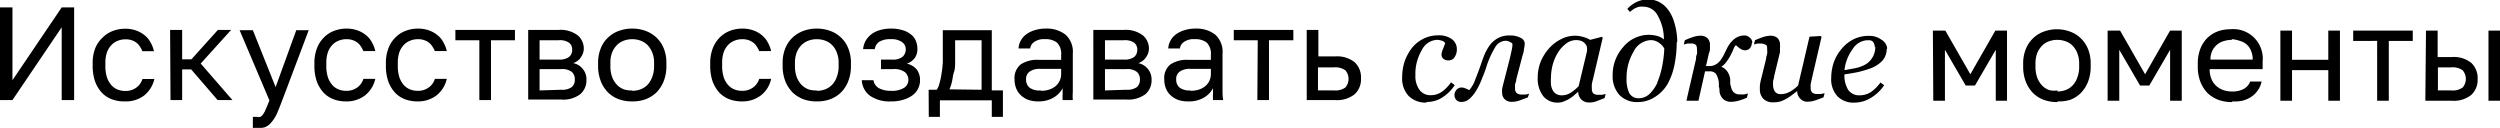 <?xml version="1.0" encoding="UTF-8"?> <svg xmlns="http://www.w3.org/2000/svg" id="Слой_1" data-name="Слой 1" viewBox="0 0 188.85 9.66"> <title>искусство</title> <path d="M588.24,379.73h.94v5.5l3.72-5.5h.94v7h-.94v-5.5l-3.72,5.5h-.94Zm9.45,7.1a2.67,2.67,0,0,1-1-.16,2.06,2.06,0,0,1-.76-.5,2.64,2.64,0,0,1-.51-.85,3.59,3.59,0,0,1-.18-1.19v-.2a3,3,0,0,1,.2-1.13A2.24,2.24,0,0,1,596,382a2.11,2.11,0,0,1,.76-.49,2.58,2.58,0,0,1,.91-.17,2.47,2.47,0,0,1,.84.13,2.14,2.14,0,0,1,.65.36,1.67,1.67,0,0,1,.45.54,2.28,2.28,0,0,1,.26.67H599a2,2,0,0,0-.19-.35,1,1,0,0,0-.26-.29,1.23,1.23,0,0,0-.36-.19,1.45,1.45,0,0,0-.49-.07,1.55,1.55,0,0,0-.56.11,1.27,1.27,0,0,0-.48.32,1.56,1.56,0,0,0-.34.55,2.49,2.49,0,0,0-.12.82v.2a2.88,2.88,0,0,0,.12.88,1.76,1.76,0,0,0,.34.59,1.29,1.29,0,0,0,.48.33,1.54,1.54,0,0,0,.56.1,1.35,1.35,0,0,0,.82-.24,1.24,1.24,0,0,0,.48-.66h.9a2.21,2.21,0,0,1-.78,1.25A2.27,2.27,0,0,1,597.69,386.83Zm3.4-5.4H602v2.22h.7l2-2.22h1l-2.3,2.54,2.4,2.76h-1.12l-2-2.32H602v2.32h-.88Zm6.55,7.4-.3,0V388l.3,0a.67.67,0,0,0,.26,0,.6.6,0,0,0,.21-.19,1.81,1.81,0,0,0,.21-.4q.12-.25.27-.66l-2.25-5.3h1l1.72,4.3,1.56-4.3h.94l-2,5.3c-.14.37-.27.69-.4,1a2.8,2.8,0,0,1-.41.65,1.24,1.24,0,0,1-.47.37A1.46,1.46,0,0,1,607.64,388.83Zm6.75-2a2.67,2.67,0,0,1-.95-.16,2.06,2.06,0,0,1-.76-.5,2.64,2.64,0,0,1-.51-.85,3.59,3.59,0,0,1-.18-1.19v-.2a3,3,0,0,1,.2-1.13,2.24,2.24,0,0,1,.53-.81,2.11,2.11,0,0,1,.76-.49,2.58,2.58,0,0,1,.91-.17,2.47,2.47,0,0,1,.84.13,2.14,2.14,0,0,1,.65.36,1.67,1.67,0,0,1,.45.54,2.28,2.28,0,0,1,.26.67h-.9a2,2,0,0,0-.19-.35,1,1,0,0,0-.26-.29,1.23,1.23,0,0,0-.36-.19,1.45,1.45,0,0,0-.49-.07,1.55,1.55,0,0,0-.56.11,1.27,1.27,0,0,0-.48.32,1.56,1.56,0,0,0-.34.55,2.49,2.49,0,0,0-.12.82v.2a2.88,2.88,0,0,0,.12.88,1.76,1.76,0,0,0,.34.59,1.29,1.29,0,0,0,.48.33,1.54,1.54,0,0,0,.56.1,1.35,1.35,0,0,0,.82-.24,1.24,1.24,0,0,0,.48-.66h.9a2.21,2.21,0,0,1-.78,1.25A2.27,2.27,0,0,1,614.39,386.83Zm5.45,0a2.67,2.67,0,0,1-1-.16,2.06,2.06,0,0,1-.76-.5,2.64,2.64,0,0,1-.51-.85,3.59,3.59,0,0,1-.18-1.19v-.2a3,3,0,0,1,.2-1.13,2.24,2.24,0,0,1,.53-.81,2.11,2.11,0,0,1,.76-.49,2.58,2.58,0,0,1,.91-.17,2.47,2.47,0,0,1,.84.13,2.14,2.14,0,0,1,.65.36,1.67,1.67,0,0,1,.45.54,2.28,2.28,0,0,1,.26.67h-.9a2,2,0,0,0-.19-.35,1,1,0,0,0-.26-.29,1.23,1.23,0,0,0-.36-.19,1.45,1.45,0,0,0-.49-.07,1.55,1.55,0,0,0-.56.11,1.27,1.27,0,0,0-.48.32,1.56,1.56,0,0,0-.34.55,2.49,2.49,0,0,0-.12.82v.2a2.88,2.88,0,0,0,.12.88,1.76,1.76,0,0,0,.34.59,1.29,1.29,0,0,0,.48.33,1.54,1.54,0,0,0,.56.1,1.35,1.35,0,0,0,.82-.24,1.24,1.24,0,0,0,.48-.66h.9a2.21,2.21,0,0,1-.78,1.25A2.27,2.27,0,0,1,619.84,386.83Zm4.61-4.62h-1.81v-.78h4.5v.78h-1.81v4.52h-.88Zm3.69-.78h2.3a2.13,2.13,0,0,1,1.44.41,1.3,1.3,0,0,1,.46,1,1.12,1.12,0,0,1-.06.35,1.1,1.1,0,0,1-.17.32.88.88,0,0,1-.25.26,1.09,1.09,0,0,1-.32.17,1.2,1.2,0,0,1,.74.46,1.19,1.19,0,0,1,.26.78,1.38,1.38,0,0,1-.46,1.1,2.12,2.12,0,0,1-1.44.41h-2.5Zm2.5,4.52a1.23,1.23,0,0,0,.79-.2.69.69,0,0,0,.23-.57.71.71,0,0,0-.23-.58,1.17,1.17,0,0,0-.79-.21H629V386Zm-.2-2.28a1.21,1.21,0,0,0,.79-.2.67.67,0,0,0,.23-.55.62.62,0,0,0-.23-.52,1.22,1.22,0,0,0-.79-.19H629v1.46Zm5.56,3.16a2.82,2.82,0,0,1-1-.16,2.25,2.25,0,0,1-.81-.5,2.42,2.42,0,0,1-.56-.85,3.12,3.12,0,0,1-.21-1.19v-.2a2.85,2.85,0,0,1,.21-1.13,2.17,2.17,0,0,1,.56-.81,2.23,2.23,0,0,1,.81-.49,2.83,2.83,0,0,1,1-.17,2.87,2.87,0,0,1,1,.17,2.41,2.41,0,0,1,.81.49,2.3,2.3,0,0,1,.56.81,2.85,2.85,0,0,1,.21,1.13v.2a3.12,3.12,0,0,1-.21,1.19,2.57,2.57,0,0,1-.56.85,2.44,2.44,0,0,1-.81.5A2.86,2.86,0,0,1,636,386.83Zm0-.8a1.8,1.8,0,0,0,.6-.1,1.48,1.48,0,0,0,.53-.33,1.8,1.8,0,0,0,.37-.59,2.28,2.28,0,0,0,.15-.88v-.2a2,2,0,0,0-.15-.82,1.76,1.76,0,0,0-.37-.56,1.45,1.45,0,0,0-.53-.32,1.85,1.85,0,0,0-1.2,0,1.37,1.37,0,0,0-.53.32,1.63,1.63,0,0,0-.38.56,2,2,0,0,0-.14.82v.2a2.29,2.29,0,0,0,.14.88,1.67,1.67,0,0,0,.38.59,1.39,1.39,0,0,0,.53.33A1.8,1.8,0,0,0,636,386Zm8.34.8a2.71,2.71,0,0,1-1-.16,2.14,2.14,0,0,1-.76-.5,2.64,2.64,0,0,1-.51-.85,3.59,3.59,0,0,1-.18-1.19v-.2a3,3,0,0,1,.2-1.13,2.38,2.38,0,0,1,.53-.81,2.2,2.2,0,0,1,.76-.49,2.62,2.62,0,0,1,.91-.17,2.39,2.39,0,0,1,.84.13,2,2,0,0,1,.65.36,1.67,1.67,0,0,1,.45.54,2.28,2.28,0,0,1,.26.67h-.9a1.48,1.48,0,0,0-.19-.35.89.89,0,0,0-.26-.29,1.23,1.23,0,0,0-.36-.19,1.45,1.45,0,0,0-.49-.07,1.55,1.55,0,0,0-.56.11,1.27,1.27,0,0,0-.48.32,1.56,1.56,0,0,0-.34.55,2.49,2.49,0,0,0-.12.82v.2a2.88,2.88,0,0,0,.12.88,1.76,1.76,0,0,0,.34.59,1.29,1.29,0,0,0,.48.33,1.54,1.54,0,0,0,.56.1,1.35,1.35,0,0,0,.82-.24,1.24,1.24,0,0,0,.48-.66h.9a2.11,2.11,0,0,1-.78,1.25A2.25,2.25,0,0,1,644.34,386.83Zm5.6,0a2.86,2.86,0,0,1-1-.16,2.44,2.44,0,0,1-.81-.5,2.57,2.57,0,0,1-.56-.85,3.12,3.12,0,0,1-.21-1.19v-.2a2.85,2.85,0,0,1,.21-1.13,2.3,2.3,0,0,1,.56-.81,2.41,2.41,0,0,1,.81-.49,2.87,2.87,0,0,1,1-.17,2.83,2.83,0,0,1,1,.17,2.23,2.23,0,0,1,.81.49,2.17,2.17,0,0,1,.56.81,2.85,2.85,0,0,1,.21,1.13v.2a3.12,3.12,0,0,1-.21,1.19,2.42,2.42,0,0,1-.56.85,2.25,2.25,0,0,1-.81.5A2.82,2.82,0,0,1,649.94,386.83Zm0-.8a1.8,1.8,0,0,0,.6-.1,1.39,1.39,0,0,0,.53-.33,1.53,1.53,0,0,0,.37-.59,2.28,2.28,0,0,0,.15-.88v-.2a2,2,0,0,0-.15-.82,1.48,1.48,0,0,0-.37-.56,1.37,1.37,0,0,0-.53-.32,1.85,1.85,0,0,0-1.2,0,1.45,1.45,0,0,0-.53.32,1.78,1.78,0,0,0-.38.56,2.23,2.23,0,0,0-.14.82v.2a2.5,2.5,0,0,0,.14.88,1.82,1.82,0,0,0,.38.59,1.48,1.48,0,0,0,.53.33A1.8,1.8,0,0,0,649.94,386Zm5.6.8a2.59,2.59,0,0,1-1.57-.42,1.54,1.54,0,0,1-.63-1.18h.88a.85.85,0,0,0,.41.6,1.86,1.86,0,0,0,.91.2,1.73,1.73,0,0,0,1-.23.71.71,0,0,0,.32-.57.77.77,0,0,0-.26-.61,1.37,1.37,0,0,0-.9-.23h-.91v-.72h.85a1.14,1.14,0,0,0,.78-.21.75.75,0,0,0,.24-.59.64.64,0,0,0-.28-.52,1.34,1.34,0,0,0-.84-.22,1.58,1.58,0,0,0-.89.2.81.81,0,0,0-.33.55h-.88a1.6,1.6,0,0,1,.18-.61,1.71,1.71,0,0,1,.43-.5,1.83,1.83,0,0,1,.64-.32,2.82,2.82,0,0,1,.85-.12,2.88,2.88,0,0,1,.88.12,1.7,1.7,0,0,1,.63.32,1.15,1.15,0,0,1,.37.48,1.56,1.56,0,0,1,.12.62,1.17,1.17,0,0,1-.19.67,1.26,1.26,0,0,1-.61.44,1.31,1.31,0,0,1,.78.48,1.34,1.34,0,0,1,.22.77,1.4,1.4,0,0,1-.56,1.13,2.22,2.22,0,0,1-.69.34A3,3,0,0,1,655.54,386.83Zm2.85-.88H659a1.33,1.33,0,0,0,.2-.46,5.38,5.38,0,0,0,.16-.73,7.91,7.91,0,0,0,.1-.91c0-.33,0-.67,0-1v-1.4h3.7V386H664v2h-.84v-1.25h-3.92V388h-.84Zm4,0v-3.74h-2V383q0,.42,0,.84c0,.27,0,.54-.09.79s-.09.48-.15.71a2.82,2.82,0,0,1-.19.58Zm4.3.88a2.28,2.28,0,0,1-.78-.12,1.67,1.67,0,0,1-.56-.35,1.41,1.41,0,0,1-.35-.52,1.76,1.76,0,0,1-.12-.66,1.32,1.32,0,0,1,.46-1.14,2.23,2.23,0,0,1,1.34-.35h1.72v-.36a1.2,1.2,0,0,0-.31-.94,1.39,1.39,0,0,0-.91-.26,1.25,1.25,0,0,0-.83.22.69.69,0,0,0-.29.48h-.88a1.34,1.34,0,0,1,.17-.59,1.38,1.38,0,0,1,.42-.48,2,2,0,0,1,.64-.31,2.62,2.62,0,0,1,.82-.12,2.3,2.3,0,0,1,1.49.45,1.74,1.74,0,0,1,.56,1.45v2.89a4.07,4.07,0,0,0,0,.61h-.77a3.44,3.44,0,0,1,0-.43c0-.14,0-.3,0-.47a1.77,1.77,0,0,1-.68.71A2.19,2.19,0,0,1,666.66,386.83Zm.19-.8a2.2,2.2,0,0,0,.58-.08,1.62,1.62,0,0,0,.49-.25,1.2,1.2,0,0,0,.33-.41,1.25,1.25,0,0,0,.12-.56v-.36H666.8a1.31,1.31,0,0,0-.77.2.68.68,0,0,0-.28.61.77.77,0,0,0,.26.61A1.24,1.24,0,0,0,666.85,386Zm3.95-4.6h2.3a2.15,2.15,0,0,1,1.44.41,1.3,1.3,0,0,1,.46,1,1.12,1.12,0,0,1-.06.35,1.41,1.41,0,0,1-.17.32,1,1,0,0,1-.25.26,1.09,1.09,0,0,1-.32.17,1.25,1.25,0,0,1,1,1.24,1.38,1.38,0,0,1-.46,1.1,2.15,2.15,0,0,1-1.44.41h-2.5Zm2.5,4.52a1.23,1.23,0,0,0,.79-.2.72.72,0,0,0,.23-.57.74.74,0,0,0-.23-.58,1.17,1.17,0,0,0-.79-.21h-1.62V386Zm-.2-2.28a1.21,1.21,0,0,0,.79-.2.7.7,0,0,0,.23-.55.65.65,0,0,0-.23-.52,1.22,1.22,0,0,0-.79-.19h-1.42v1.46Zm4.87,3.16a2.28,2.28,0,0,1-.78-.12,1.67,1.67,0,0,1-.56-.35,1.41,1.41,0,0,1-.35-.52,1.76,1.76,0,0,1-.12-.66,1.32,1.32,0,0,1,.46-1.14,2.23,2.23,0,0,1,1.34-.35h1.72v-.36a1.2,1.2,0,0,0-.31-.94,1.39,1.39,0,0,0-.91-.26,1.25,1.25,0,0,0-.83.22.69.69,0,0,0-.29.48h-.88a1.34,1.34,0,0,1,.17-.59,1.38,1.38,0,0,1,.42-.48,2,2,0,0,1,.64-.31,2.62,2.62,0,0,1,.82-.12,2.3,2.3,0,0,1,1.49.45,1.74,1.74,0,0,1,.56,1.45v2.89a4.07,4.07,0,0,0,.05.61h-.77a3.44,3.44,0,0,1,0-.43c0-.14,0-.3,0-.47a1.77,1.77,0,0,1-.68.71A2.19,2.19,0,0,1,678,386.83Zm.19-.8a2.2,2.2,0,0,0,.58-.08,1.62,1.62,0,0,0,.49-.25,1.2,1.2,0,0,0,.33-.41,1.25,1.25,0,0,0,.12-.56v-.36h-1.57a1.31,1.31,0,0,0-.77.2.68.68,0,0,0-.28.61.77.77,0,0,0,.26.61A1.24,1.24,0,0,0,678.16,386Zm5.06-3.82h-1.81v-.78h4.5v.78H684.1v4.52h-.88Zm3.7-.78h.88v2h1.27a2.13,2.13,0,0,1,1.47.44,1.57,1.57,0,0,1,.48,1.22,1.54,1.54,0,0,1-.48,1.2,2.13,2.13,0,0,1-1.47.44h-2.15ZM689,386a1.32,1.32,0,0,0,.87-.22,1,1,0,0,0,0-1.3,1.32,1.32,0,0,0-.87-.22H687.8V386Zm7,.92a1.83,1.83,0,0,1-1.35-.5,1.93,1.93,0,0,1-.49-1.42,3.86,3.86,0,0,1,.18-1.17,3.61,3.61,0,0,1,.53-1,2.56,2.56,0,0,1,.85-.71,2.44,2.44,0,0,1,1.15-.28,1.63,1.63,0,0,1,1.06.3.92.92,0,0,1,.36.74,1,1,0,0,1-.16.59.51.51,0,0,1-.47.26.58.58,0,0,1-.4-.13.41.41,0,0,1-.13-.3,1.3,1.3,0,0,1,.11-.42l.17-.44a.37.37,0,0,0-.24-.19,1.23,1.23,0,0,0-.39-.07,1.36,1.36,0,0,0-1.14.78,3.53,3.53,0,0,0-.48,1.9,1.75,1.75,0,0,0,.31,1.1,1,1,0,0,0,.84.4,1.46,1.46,0,0,0,.84-.25,3,3,0,0,0,.7-.72l.28.21a3.1,3.1,0,0,1-.92.92A2.1,2.1,0,0,1,696,386.87Zm7.65-.39-.68.25a1.62,1.62,0,0,1-.49.08.74.74,0,0,1-.58-.2.68.68,0,0,1-.19-.5,1.06,1.06,0,0,1,0-.24,2.26,2.26,0,0,1,.06-.3l.49-1.91c.08-.31.13-.56.17-.74a2.16,2.16,0,0,0,.06-.43c0-.06,0-.12-.16-.18a.67.67,0,0,0-.37-.11.94.94,0,0,0-.77.48,6.92,6.92,0,0,0-.7,1.59c-.1.29-.22.6-.35.91a4.81,4.81,0,0,1-.41.82,2.6,2.6,0,0,1-.5.6.91.91,0,0,1-.6.22.48.48,0,0,1-.38-.15.56.56,0,0,1-.14-.38.63.63,0,0,1,.14-.37.5.5,0,0,1,.4-.19.66.66,0,0,1,.27.06,2.73,2.73,0,0,1,.31.14,2.6,2.6,0,0,0,.45-.8c.16-.4.27-.7.35-.92s.18-.54.3-.84a3.54,3.54,0,0,1,.41-.78,1.87,1.87,0,0,1,.62-.57,1.73,1.73,0,0,1,.91-.22,1.64,1.64,0,0,1,.84.18.5.5,0,0,1,.31.42,2.36,2.36,0,0,1-.06.43c0,.19-.08.37-.12.53l-.46,1.75q0,.15-.09.36a1.6,1.6,0,0,0,0,.31.45.45,0,0,0,.13.38.62.62,0,0,0,.4.1l.26,0a1,1,0,0,0,.27-.07Zm3.77-.4h0l-.26.23a2.3,2.3,0,0,1-.34.25,2.74,2.74,0,0,1-.42.21,1.13,1.13,0,0,1-.49.1,1.34,1.34,0,0,1-1.11-.51,2.17,2.17,0,0,1-.4-1.39,3.24,3.24,0,0,1,.22-1.18,3.53,3.53,0,0,1,.62-1,3,3,0,0,1,.9-.7,2.26,2.26,0,0,1,1.06-.27,2.07,2.07,0,0,1,.66.1,1.83,1.83,0,0,1,.5.21l.89-.23.06.07-.74,3.15a2.33,2.33,0,0,0-.08.37,1.6,1.6,0,0,0,0,.32.49.49,0,0,0,.11.37.6.6,0,0,0,.4.1l.26,0,.27-.06-.08.31-.65.25a1.35,1.35,0,0,1-.52.08.78.78,0,0,1-.56-.2A.81.81,0,0,1,707.46,386.08Zm.7-3.08a1.55,1.55,0,0,0,0-.31.59.59,0,0,0-.14-.27.79.79,0,0,0-.27-.2,1.11,1.11,0,0,0-.43-.07,1.21,1.21,0,0,0-.69.23,2.45,2.45,0,0,0-.61.63,3.41,3.41,0,0,0-.42.9,3.91,3.91,0,0,0-.16,1.07,4,4,0,0,0,0,.53,1.21,1.21,0,0,0,.13.42.69.69,0,0,0,.27.29.84.84,0,0,0,.44.1,1.21,1.21,0,0,0,.57-.15,3,3,0,0,0,.68-.54Zm5.3,2.37a5.89,5.89,0,0,0,.37-1.2,8.37,8.37,0,0,0,.17-1.39,1.37,1.37,0,0,0-.48-.48,1.07,1.07,0,0,0-.56-.15,1.54,1.54,0,0,0-1.29.89,3.86,3.86,0,0,0-.52,2,2.4,2.4,0,0,0,.21,1.12.78.78,0,0,0,.73.38,1.17,1.17,0,0,0,.79-.32A2.78,2.78,0,0,0,713.46,385.37Zm1.48-3.05a8.91,8.91,0,0,1-.17,1.7,5,5,0,0,1-.53,1.46,2.9,2.9,0,0,1-1,1,2.35,2.35,0,0,1-1.27.35,1.81,1.81,0,0,1-1.37-.55,2.1,2.1,0,0,1-.5-1.46,3.15,3.15,0,0,1,.8-2.15,2.52,2.52,0,0,1,1.95-.92,2.6,2.6,0,0,1,.59.08,1.27,1.27,0,0,1,.53.27,3.61,3.61,0,0,0-.47-1.81,1.2,1.2,0,0,0-1-.66,1.61,1.61,0,0,0-.39,0,1.85,1.85,0,0,0-.33.12,1.28,1.28,0,0,0-.21.14l-.17.13-.19-.23a2.3,2.3,0,0,1,.72-.53,2,2,0,0,1,.84-.18,1.79,1.79,0,0,1,.84.19,2,2,0,0,1,.69.6,3,3,0,0,1,.47,1A5.08,5.08,0,0,1,714.94,382.32Zm5.67.06a.57.57,0,0,1-.14.38.5.5,0,0,1-.39.16.62.62,0,0,1-.32-.11,2.51,2.51,0,0,1-.35-.28.76.76,0,0,0-.18.29c-.06.15-.13.29-.19.41a3.47,3.47,0,0,1-.3.5,1.47,1.47,0,0,1-.43.43v0a1.05,1.05,0,0,1,.45.36,1.28,1.28,0,0,1,.22.6s0,.12,0,.22,0,.19.05.28a.89.89,0,0,0,.2.46.66.66,0,0,0,.5.17,2.31,2.31,0,0,0,.32,0l.27-.07-.08.32a4.15,4.15,0,0,1-.72.25,2,2,0,0,1-.5.06.84.84,0,0,1-.54-.18.94.94,0,0,1-.31-.63c0-.1,0-.21-.05-.34a2.4,2.4,0,0,0,0-.32,1.56,1.56,0,0,0-.23-.66.63.63,0,0,0-.49-.17h-.32l-.5,2.22h-.91l.73-3.16c0-.11,0-.23.07-.36a1.61,1.61,0,0,0,0-.34q0-.28-.09-.36a.48.48,0,0,0-.37-.1,1.76,1.76,0,0,0-.27,0l-.26.07.07-.32a6.88,6.88,0,0,1,.67-.26,2,2,0,0,1,.47-.08.78.78,0,0,1,.57.18.7.7,0,0,1,.19.52c0,.05,0,.13,0,.24s0,.22-.07.35l-.23,1h.3a.85.85,0,0,0,.31-.06,1.19,1.19,0,0,0,.3-.18,1.3,1.3,0,0,0,.28-.34,2.73,2.73,0,0,0,.23-.42l.22-.44a2.31,2.31,0,0,1,.32-.44,1.46,1.46,0,0,1,.43-.32,1.22,1.22,0,0,1,.5-.11.54.54,0,0,1,.4.15A.5.5,0,0,1,720.61,382.38Zm3.36,3.67h0l-.43.33a3.77,3.77,0,0,1-.41.25,2.17,2.17,0,0,1-.42.17,2.27,2.27,0,0,1-.5.05,1,1,0,0,1-.73-.27,1,1,0,0,1-.26-.71c0-.08,0-.17,0-.28a3.71,3.71,0,0,1,.09-.48l.38-1.54c0-.15.06-.28.08-.39a1.15,1.15,0,0,0,0-.31c0-.19,0-.31-.1-.36s-.18-.1-.36-.1l-.28,0-.25.07.07-.32a6.88,6.88,0,0,1,.67-.26,2,2,0,0,1,.47-.08.78.78,0,0,1,.57.18.7.7,0,0,1,.18.52,1.15,1.15,0,0,1,0,.24c0,.1,0,.2,0,.3l-.44,1.81c0,.13-.06.26-.08.38a1.8,1.8,0,0,0,0,.27.89.89,0,0,0,.14.52.51.51,0,0,0,.45.19,1.41,1.41,0,0,0,.64-.16,2.61,2.61,0,0,0,.66-.5l.86-3.68.85-.05.06.07-.73,3.14-.09.41a1.38,1.38,0,0,0,0,.28.48.48,0,0,0,.12.38.6.6,0,0,0,.4.1l.26,0,.27-.06-.08.31c-.27.11-.49.19-.68.25a1.79,1.79,0,0,1-.49.08.7.7,0,0,1-.59-.23A.79.79,0,0,1,724,386.05Zm6.83-3.23a1.31,1.31,0,0,1-.33.89,2.34,2.34,0,0,1-.94.59,8,8,0,0,1-.92.27c-.31.06-.65.12-1,.17a2.05,2.05,0,0,0,.29,1.18,1,1,0,0,0,.84.4,1.57,1.57,0,0,0,.86-.24,3,3,0,0,0,.73-.73l.28.21a3.14,3.14,0,0,1-1,.95,2.33,2.33,0,0,1-1.22.36,1.69,1.69,0,0,1-1.32-.49,1.89,1.89,0,0,1-.46-1.37,3.77,3.77,0,0,1,.19-1.17,3.35,3.35,0,0,1,.57-1,2.84,2.84,0,0,1,.88-.73,2.52,2.52,0,0,1,1.16-.28,1.57,1.57,0,0,1,1,.29A.9.9,0,0,1,730.8,382.82Zm-.9-.12a.61.61,0,0,0-.06-.3.39.39,0,0,0-.13-.17.44.44,0,0,0-.19-.07l-.2,0a1.39,1.39,0,0,0-1.08.65,3.33,3.33,0,0,0-.63,1.61l.77-.14a2.75,2.75,0,0,0,.72-.24,1.44,1.44,0,0,0,.6-.54A1.51,1.51,0,0,0,729.9,382.7Zm4.39-1.27h.94l1.89,3.3,1.89-3.3h.88v5.3H739v-3.85l-1.57,2.7h-.7l-1.57-2.7v3.85h-.88Zm9.4,5.4a2.86,2.86,0,0,1-1-.16,2.25,2.25,0,0,1-.81-.5,2.57,2.57,0,0,1-.56-.85,3.12,3.12,0,0,1-.21-1.19v-.2a2.85,2.85,0,0,1,.21-1.13,2.3,2.3,0,0,1,.56-.81,2.23,2.23,0,0,1,.81-.49,2.85,2.85,0,0,1,1.94,0,2.23,2.23,0,0,1,.81.49,2.3,2.3,0,0,1,.56.81,2.85,2.85,0,0,1,.21,1.13v.2a3.12,3.12,0,0,1-.21,1.19,2.57,2.57,0,0,1-.56.85,2.25,2.25,0,0,1-.81.5A2.86,2.86,0,0,1,743.69,386.83Zm0-.8a1.8,1.8,0,0,0,.6-.1,1.39,1.39,0,0,0,.53-.33,1.65,1.65,0,0,0,.37-.59,2.28,2.28,0,0,0,.15-.88v-.2a2,2,0,0,0-.15-.82,1.61,1.61,0,0,0-.37-.56,1.37,1.37,0,0,0-.53-.32,1.85,1.85,0,0,0-1.2,0,1.37,1.37,0,0,0-.53.32,1.78,1.78,0,0,0-.38.56,2.23,2.23,0,0,0-.14.82v.2a2.5,2.5,0,0,0,.14.88,1.82,1.82,0,0,0,.38.59,1.39,1.39,0,0,0,.53.33A1.8,1.8,0,0,0,743.69,386Zm3.8-4.6h.94l1.89,3.3,1.89-3.3h.88v5.3h-.88v-3.85l-1.57,2.7h-.7l-1.57-2.7v3.85h-.88Zm9.39,5.4a2.86,2.86,0,0,1-1-.16,2.41,2.41,0,0,1-.81-.49,2.57,2.57,0,0,1-.56-.85,3.14,3.14,0,0,1-.21-1.2v-.2a3,3,0,0,1,.2-1.14,2.38,2.38,0,0,1,.53-.81,2.28,2.28,0,0,1,.78-.49,2.73,2.73,0,0,1,.94-.16,2.23,2.23,0,0,1,2.45,2.45v.56h-4a1.86,1.86,0,0,0,.15.79,1.48,1.48,0,0,0,.39.52,1.62,1.62,0,0,0,.53.29,2.08,2.08,0,0,0,.6.09,1.77,1.77,0,0,0,.92-.2,1.1,1.1,0,0,0,.47-.55h.86a1.69,1.69,0,0,1-.29.67,1.8,1.8,0,0,1-.5.49,2.16,2.16,0,0,1-.67.29A2.85,2.85,0,0,1,756.88,386.83Zm0-4.7a2.08,2.08,0,0,0-.6.09,1.36,1.36,0,0,0-.52.27,1.4,1.4,0,0,0-.5,1.13h3.19a1.6,1.6,0,0,0-.14-.69,1.14,1.14,0,0,0-.33-.46,1.2,1.2,0,0,0-.5-.26A2.23,2.23,0,0,0,756.83,382.13Zm3.66-.7h.88v2.21h2.74v-2.21H765v5.3h-.88v-2.31h-2.74v2.31h-.88Zm7.31.78H766v-.78h4.5v.78h-1.81v4.52h-.88Zm3.69-.78h.88v2h1.07a2.1,2.1,0,0,1,1.47.44,1.57,1.57,0,0,1,.48,1.22,1.54,1.54,0,0,1-.48,1.2,2.1,2.1,0,0,1-1.47.44h-2Zm1.9,4.52a1.28,1.28,0,0,0,.87-.22,1,1,0,0,0,0-1.3,1.28,1.28,0,0,0-.87-.22h-1V386Zm2.82-4.52h.88v5.3h-.88Z" transform="translate(-588.24 -379.17)"></path> </svg> 